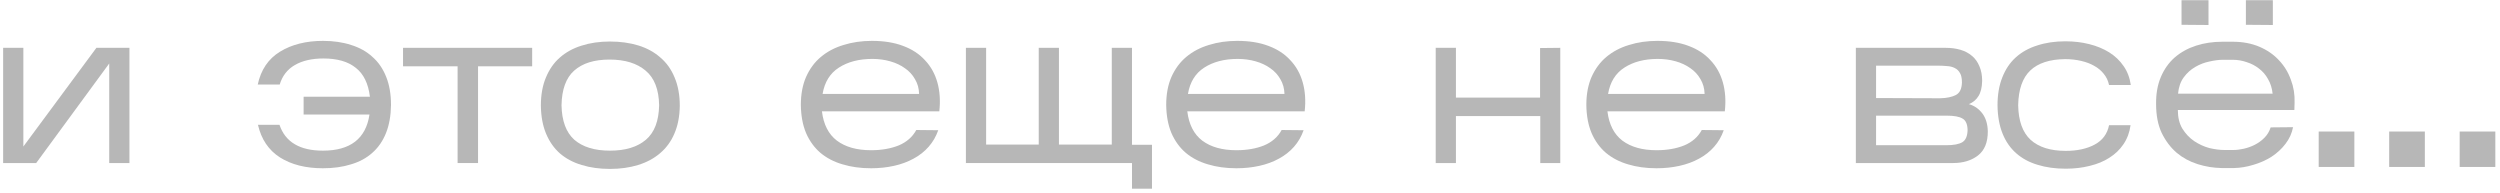 <?xml version="1.0" encoding="UTF-8"?> <svg xmlns="http://www.w3.org/2000/svg" width="414" height="32" viewBox="0 0 414 32" fill="none"> <path d="M18.088 10.512L5.992 27H0.52V7.92H3.868V24.264L15.964 7.92H21.436V27H18.088V10.512Z" fill="#808080" fill-opacity="0.57"></path> <path d="M64.75 17.388C64.726 19.164 64.45 20.712 63.922 22.032C63.394 23.352 62.638 24.444 61.654 25.308C60.694 26.172 59.518 26.808 58.126 27.216C56.758 27.648 55.21 27.864 53.482 27.864C50.626 27.864 48.25 27.264 46.354 26.064C44.482 24.864 43.27 23.064 42.718 20.664H46.282C47.242 23.52 49.642 24.948 53.482 24.948C58.018 24.948 60.586 22.956 61.186 18.972H50.278V16.02H61.258C60.994 13.836 60.214 12.24 58.918 11.232C57.646 10.2 55.858 9.684 53.554 9.684C51.658 9.684 50.086 10.044 48.838 10.764C47.59 11.484 46.75 12.564 46.318 14.004H42.682C43.21 11.556 44.434 9.744 46.354 8.568C48.298 7.368 50.686 6.768 53.518 6.768C55.222 6.768 56.77 6.996 58.162 7.452C59.554 7.884 60.73 8.544 61.69 9.432C62.674 10.296 63.43 11.4 63.958 12.744C64.486 14.064 64.75 15.612 64.75 17.388Z" fill="#808080" fill-opacity="0.57"></path> <path d="M79.163 10.98V27H75.779V10.98H66.743V7.92H88.127V10.98H79.163Z" fill="#808080" fill-opacity="0.57"></path> <path d="M112.572 17.532C112.548 19.284 112.248 20.82 111.672 22.14C111.12 23.436 110.328 24.516 109.296 25.38C108.288 26.244 107.076 26.892 105.66 27.324C104.268 27.756 102.72 27.972 101.016 27.972C99.288 27.972 97.728 27.756 96.336 27.324C94.944 26.916 93.744 26.28 92.736 25.416C91.752 24.552 90.984 23.46 90.432 22.14C89.88 20.82 89.592 19.272 89.568 17.496C89.568 15.72 89.844 14.172 90.396 12.852C90.948 11.508 91.716 10.404 92.7 9.54C93.708 8.652 94.908 7.992 96.3 7.56C97.716 7.104 99.276 6.876 100.98 6.876C102.708 6.876 104.28 7.092 105.696 7.524C107.112 7.956 108.324 8.616 109.332 9.504C110.364 10.368 111.156 11.472 111.708 12.816C112.284 14.16 112.572 15.732 112.572 17.532ZM92.988 17.424C93.036 20.016 93.744 21.924 95.112 23.148C96.504 24.348 98.472 24.948 101.016 24.948C103.56 24.948 105.54 24.348 106.956 23.148C108.372 21.948 109.104 20.04 109.152 17.424C109.104 14.808 108.36 12.9 106.92 11.7C105.48 10.476 103.488 9.864 100.944 9.864C98.4 9.864 96.444 10.476 95.076 11.7C93.732 12.9 93.036 14.808 92.988 17.424Z" fill="#808080" fill-opacity="0.57"></path> <path d="M155.372 21.564C155.012 22.596 154.484 23.508 153.788 24.3C153.092 25.092 152.252 25.752 151.268 26.28C150.308 26.808 149.228 27.204 148.028 27.468C146.828 27.732 145.568 27.864 144.248 27.864C142.52 27.864 140.948 27.648 139.532 27.216C138.116 26.808 136.892 26.172 135.86 25.308C134.852 24.444 134.06 23.352 133.484 22.032C132.932 20.712 132.644 19.164 132.62 17.388C132.62 15.612 132.908 14.064 133.484 12.744C134.084 11.4 134.9 10.296 135.932 9.432C136.988 8.544 138.236 7.884 139.676 7.452C141.116 6.996 142.688 6.768 144.392 6.768C146.36 6.768 148.076 7.044 149.54 7.596C151.028 8.148 152.24 8.94 153.176 9.972C154.136 10.98 154.82 12.204 155.228 13.644C155.636 15.084 155.744 16.68 155.552 18.432H136.112C136.376 20.616 137.204 22.236 138.596 23.292C140.012 24.348 141.896 24.876 144.248 24.876C145.976 24.876 147.5 24.612 148.82 24.084C150.14 23.532 151.112 22.68 151.736 21.528L155.372 21.564ZM144.464 9.756C142.256 9.756 140.408 10.236 138.92 11.196C137.456 12.132 136.556 13.584 136.22 15.552H152.204C152.18 14.64 151.952 13.824 151.52 13.104C151.112 12.384 150.56 11.784 149.864 11.304C149.168 10.8 148.352 10.416 147.416 10.152C146.48 9.888 145.496 9.756 144.464 9.756Z" fill="#808080" fill-opacity="0.57"></path> <path d="M190.77 23.976V31.248H187.458V27H159.954V7.92H163.302V23.94H172.014V7.92H175.362V23.94H184.11V7.92H187.458V23.976H190.77Z" fill="#808080" fill-opacity="0.57"></path> <path d="M215.876 21.564C215.516 22.596 214.988 23.508 214.292 24.3C213.596 25.092 212.756 25.752 211.772 26.28C210.812 26.808 209.732 27.204 208.532 27.468C207.332 27.732 206.072 27.864 204.752 27.864C203.024 27.864 201.452 27.648 200.036 27.216C198.62 26.808 197.396 26.172 196.364 25.308C195.356 24.444 194.564 23.352 193.988 22.032C193.436 20.712 193.148 19.164 193.124 17.388C193.124 15.612 193.412 14.064 193.988 12.744C194.588 11.4 195.404 10.296 196.436 9.432C197.492 8.544 198.74 7.884 200.18 7.452C201.62 6.996 203.192 6.768 204.896 6.768C206.864 6.768 208.58 7.044 210.044 7.596C211.532 8.148 212.744 8.94 213.68 9.972C214.64 10.98 215.324 12.204 215.732 13.644C216.14 15.084 216.248 16.68 216.056 18.432H196.616C196.88 20.616 197.708 22.236 199.1 23.292C200.516 24.348 202.4 24.876 204.752 24.876C206.48 24.876 208.004 24.612 209.324 24.084C210.644 23.532 211.616 22.68 212.24 21.528L215.876 21.564ZM204.968 9.756C202.76 9.756 200.912 10.236 199.424 11.196C197.96 12.132 197.06 13.584 196.724 15.552H212.708C212.684 14.64 212.456 13.824 212.024 13.104C211.616 12.384 211.064 11.784 210.368 11.304C209.672 10.8 208.856 10.416 207.92 10.152C206.984 9.888 206 9.756 204.968 9.756Z" fill="#808080" fill-opacity="0.57"></path> <path d="M241.102 19.224V27H237.754V7.92H241.102V16.164H255.034V7.956L258.382 7.92V27H255.07V19.224H241.102Z" fill="#808080" fill-opacity="0.57"></path> <path d="M285.45 21.564C285.09 22.596 284.562 23.508 283.866 24.3C283.17 25.092 282.33 25.752 281.346 26.28C280.386 26.808 279.306 27.204 278.106 27.468C276.906 27.732 275.646 27.864 274.326 27.864C272.598 27.864 271.026 27.648 269.61 27.216C268.194 26.808 266.97 26.172 265.938 25.308C264.93 24.444 264.138 23.352 263.562 22.032C263.01 20.712 262.722 19.164 262.698 17.388C262.698 15.612 262.986 14.064 263.562 12.744C264.162 11.4 264.978 10.296 266.01 9.432C267.066 8.544 268.314 7.884 269.754 7.452C271.194 6.996 272.766 6.768 274.47 6.768C276.438 6.768 278.154 7.044 279.618 7.596C281.106 8.148 282.318 8.94 283.254 9.972C284.214 10.98 284.898 12.204 285.306 13.644C285.714 15.084 285.822 16.68 285.63 18.432H266.19C266.454 20.616 267.282 22.236 268.674 23.292C270.09 24.348 271.974 24.876 274.326 24.876C276.054 24.876 277.578 24.612 278.898 24.084C280.218 23.532 281.19 22.68 281.814 21.528L285.45 21.564ZM274.542 9.756C272.334 9.756 270.486 10.236 268.998 11.196C267.534 12.132 266.634 13.584 266.298 15.552H282.282C282.258 14.64 282.03 13.824 281.598 13.104C281.19 12.384 280.638 11.784 279.942 11.304C279.246 10.8 278.43 10.416 277.494 10.152C276.558 9.888 275.574 9.756 274.542 9.756Z" fill="#808080" fill-opacity="0.57"></path> <path d="M329.181 21.78C329.181 23.58 328.641 24.9 327.561 25.74C326.481 26.58 325.101 27 323.421 27H307.329V7.92H322.197C323.085 7.92 323.901 8.028 324.645 8.244C325.389 8.46 326.025 8.796 326.553 9.252C327.081 9.684 327.489 10.248 327.777 10.944C328.089 11.64 328.245 12.456 328.245 13.392C328.221 14.472 328.017 15.312 327.633 15.912C327.273 16.512 326.745 16.956 326.049 17.244C326.961 17.508 327.705 18.024 328.281 18.792C328.857 19.56 329.157 20.556 329.181 21.78ZM310.677 16.236L321.297 16.272C322.377 16.248 323.241 16.068 323.889 15.732C324.537 15.396 324.873 14.7 324.897 13.644C324.897 12.972 324.789 12.456 324.573 12.096C324.357 11.712 324.069 11.436 323.709 11.268C323.349 11.076 322.917 10.968 322.413 10.944C321.933 10.896 321.417 10.872 320.865 10.872H310.677V16.236ZM310.677 24.048H322.305C323.529 24.048 324.417 23.88 324.969 23.544C325.521 23.208 325.809 22.536 325.833 21.528C325.809 20.544 325.521 19.908 324.969 19.62C324.441 19.308 323.577 19.152 322.377 19.152H310.677V24.048Z" fill="#808080" fill-opacity="0.57"></path> <path d="M352.821 20.736C352.653 21.936 352.257 22.992 351.633 23.904C351.033 24.792 350.253 25.536 349.293 26.136C348.357 26.736 347.277 27.18 346.053 27.468C344.829 27.78 343.509 27.936 342.093 27.936C340.365 27.936 338.805 27.72 337.413 27.288C336.045 26.88 334.869 26.244 333.885 25.38C332.901 24.516 332.145 23.424 331.617 22.104C331.089 20.784 330.813 19.236 330.789 17.46C330.789 15.684 331.053 14.136 331.581 12.816C332.109 11.472 332.853 10.368 333.813 9.504C334.797 8.616 335.985 7.956 337.377 7.524C338.769 7.068 340.317 6.84 342.021 6.84C343.437 6.84 344.757 6.996 345.981 7.308C347.229 7.62 348.333 8.076 349.293 8.676C350.253 9.276 351.045 10.032 351.669 10.944C352.293 11.832 352.689 12.876 352.857 14.076H349.257C349.113 13.38 348.825 12.768 348.393 12.24C347.985 11.712 347.457 11.268 346.809 10.908C346.185 10.548 345.453 10.272 344.613 10.08C343.797 9.888 342.921 9.792 341.985 9.792C339.441 9.816 337.521 10.44 336.225 11.664C334.929 12.888 334.257 14.808 334.209 17.424C334.257 20.016 334.941 21.924 336.261 23.148C337.605 24.372 339.549 24.984 342.093 24.984C343.989 24.984 345.585 24.636 346.881 23.94C348.177 23.244 348.969 22.176 349.257 20.736H352.821Z" fill="#808080" fill-opacity="0.57"></path> <path d="M376.382 0.036V4.14L371.918 4.104V0.036H376.382ZM365.726 0.036V4.14L361.262 4.104V0.036H365.726ZM379.73 21.06C379.538 22.068 379.118 22.992 378.47 23.832C377.846 24.648 377.078 25.356 376.166 25.956C375.254 26.532 374.258 26.976 373.178 27.288C372.098 27.624 371.03 27.804 369.974 27.828H367.886C366.542 27.804 365.222 27.588 363.926 27.18C362.63 26.772 361.478 26.148 360.47 25.308C359.462 24.444 358.634 23.352 357.986 22.032C357.362 20.712 357.05 19.116 357.05 17.244C357.026 15.54 357.29 14.04 357.842 12.744C358.394 11.448 359.162 10.368 360.146 9.504C361.154 8.64 362.33 7.992 363.674 7.56C365.018 7.128 366.458 6.912 367.994 6.912H369.722C371.378 6.912 372.854 7.188 374.15 7.74C375.446 8.292 376.526 9.036 377.39 9.972C378.278 10.908 378.938 11.988 379.37 13.212C379.826 14.412 380.03 15.672 379.982 16.992L379.946 18.216H360.65C360.65 19.44 360.902 20.472 361.406 21.312C361.934 22.152 362.582 22.836 363.35 23.364C364.142 23.892 364.982 24.276 365.87 24.516C366.782 24.732 367.622 24.84 368.39 24.84H369.83C370.382 24.84 370.97 24.768 371.594 24.624C372.218 24.48 372.818 24.264 373.394 23.976C373.994 23.664 374.522 23.28 374.978 22.824C375.458 22.344 375.806 21.768 376.022 21.096L379.73 21.06ZM368.138 9.9C367.466 9.9 366.71 9.996 365.87 10.188C365.054 10.356 364.274 10.656 363.53 11.088C362.786 11.52 362.15 12.096 361.622 12.816C361.094 13.536 360.782 14.436 360.686 15.516H376.346C376.25 14.604 375.998 13.8 375.59 13.104C375.206 12.408 374.714 11.832 374.114 11.376C373.514 10.896 372.83 10.536 372.062 10.296C371.318 10.032 370.538 9.9 369.722 9.9H368.138Z" fill="#808080" fill-opacity="0.57"></path> <path d="M389.882 21.78V27.648H383.978V21.78H389.882Z" fill="#808080" fill-opacity="0.57"></path> <path d="M401.554 21.78V27.648H395.65V21.78H401.554Z" fill="#808080" fill-opacity="0.57"></path> <path d="M413.225 21.78V27.648H407.321V21.78H413.225Z" fill="#808080" fill-opacity="0.57"></path> </svg> 